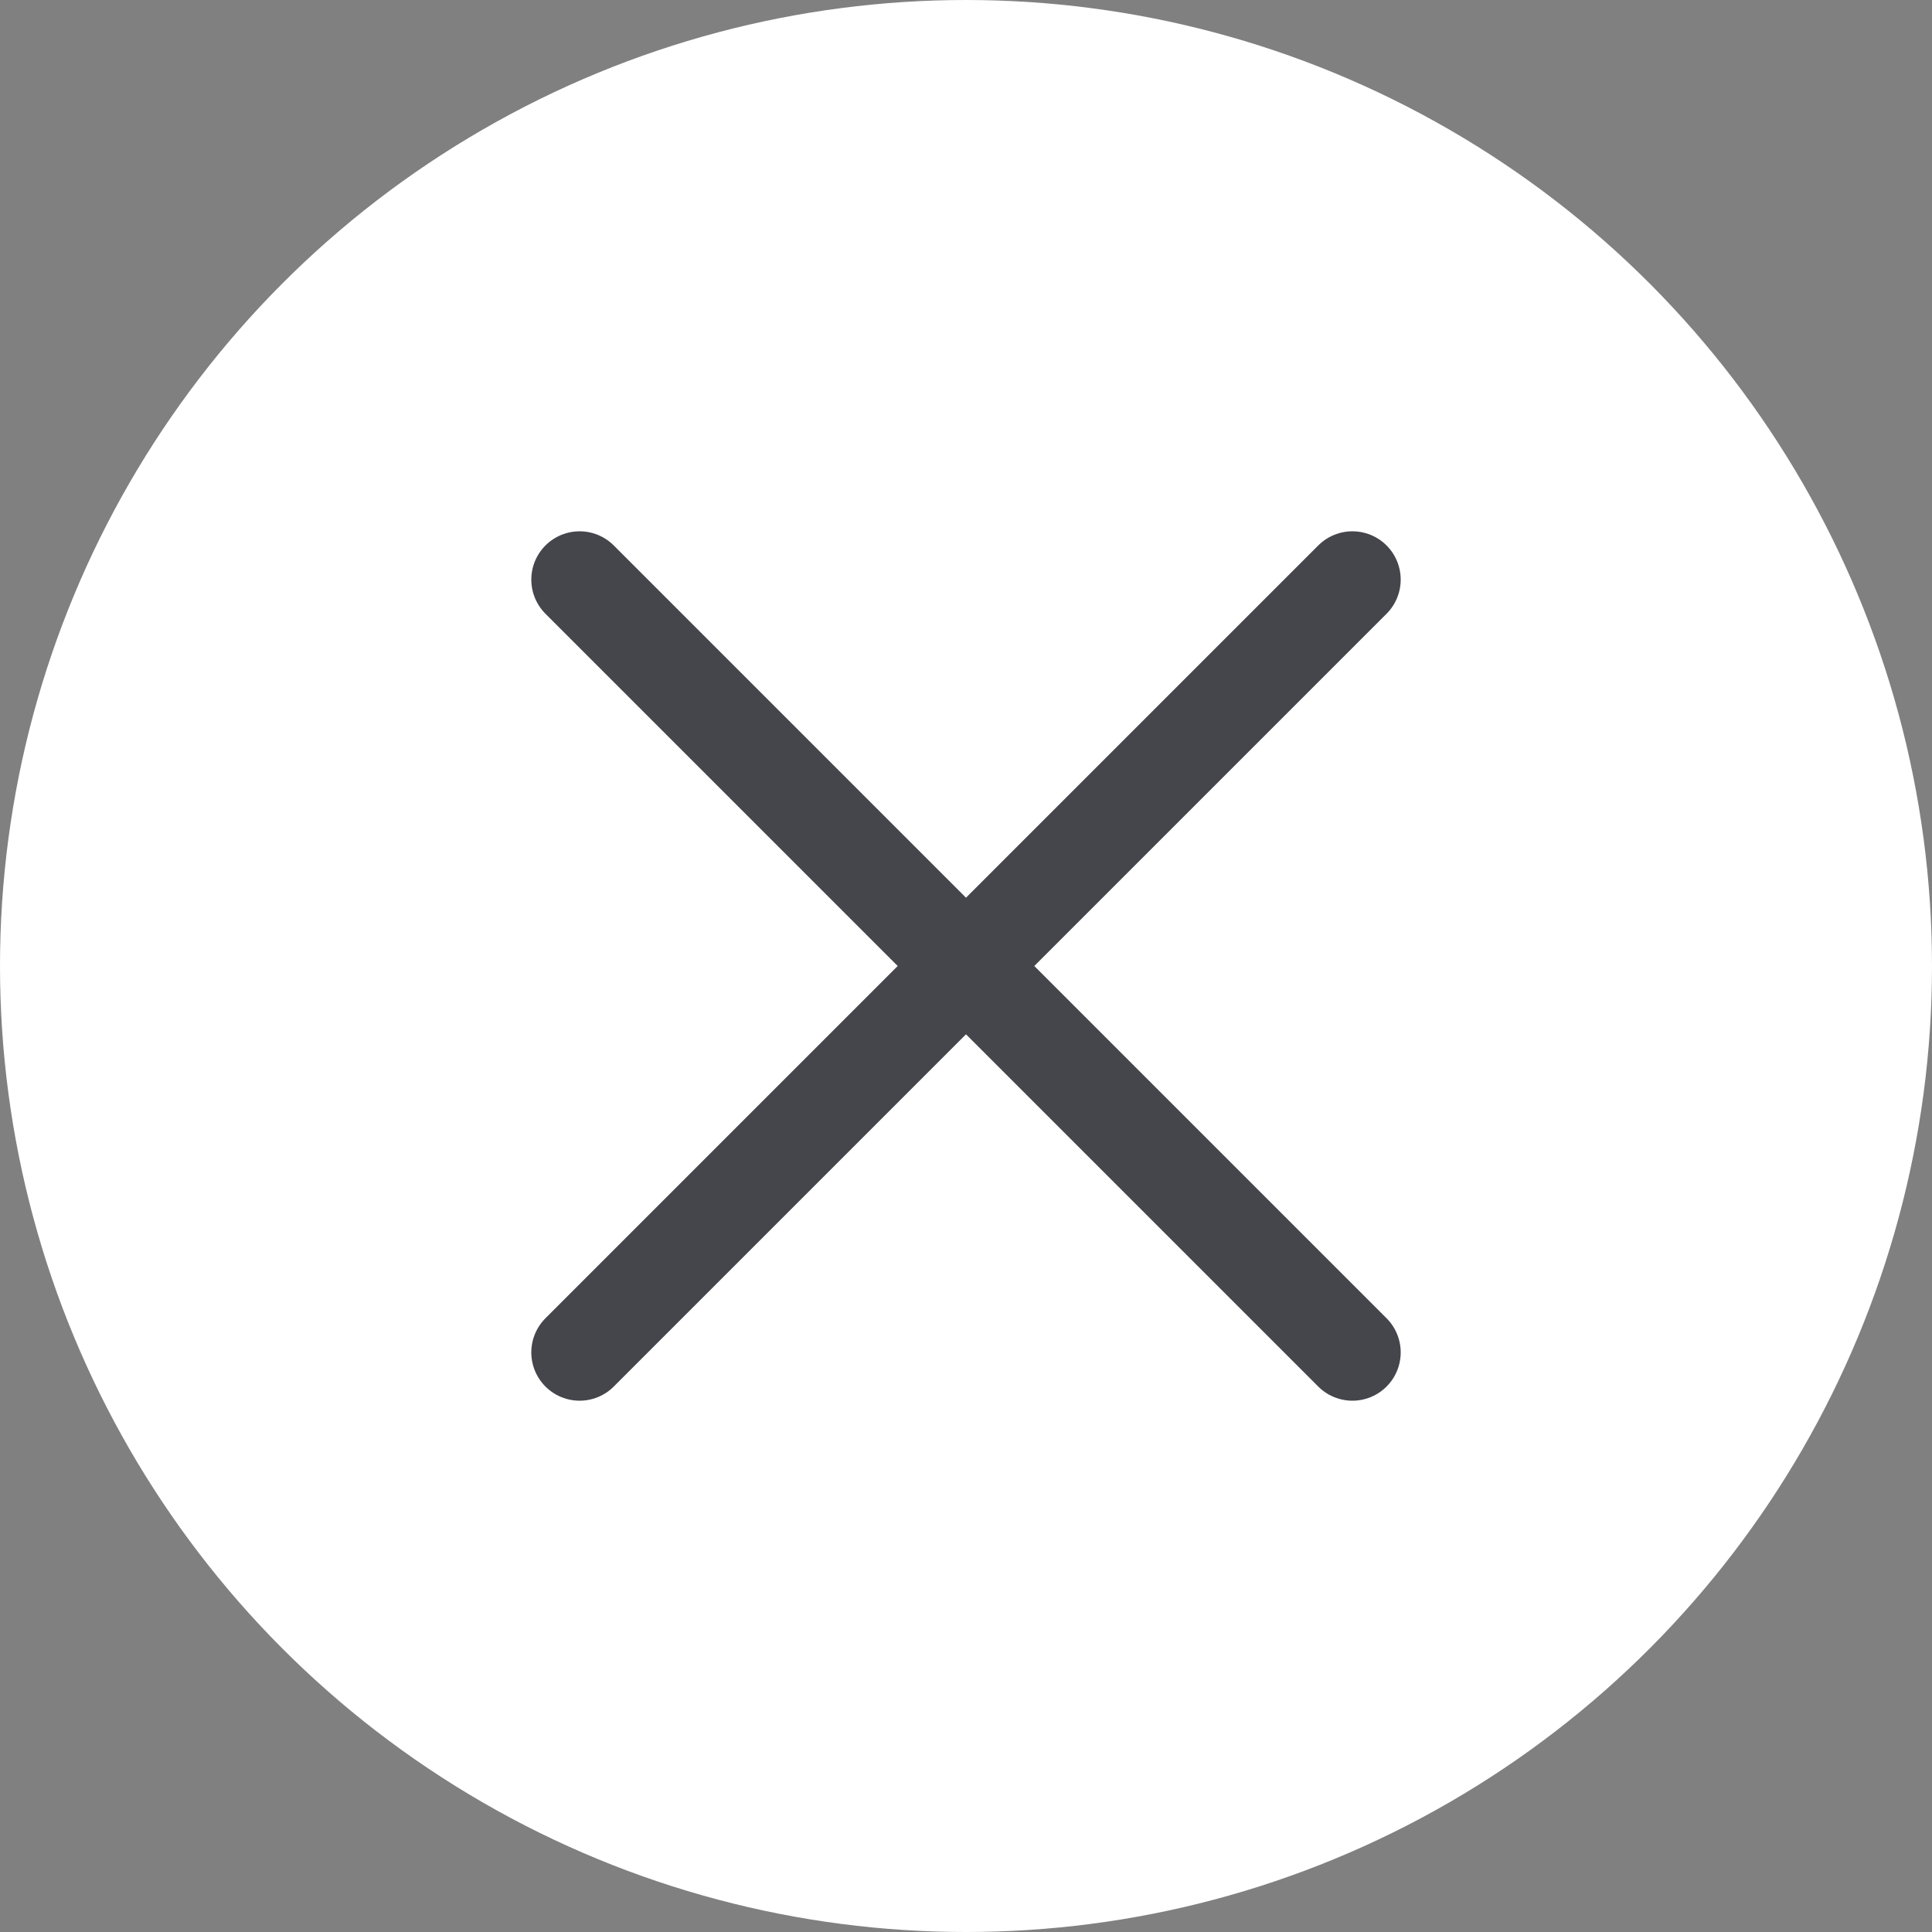 <?xml version="1.0" encoding="UTF-8"?> <svg xmlns="http://www.w3.org/2000/svg" width="20" height="20" viewBox="0 0 20 20" fill="none"><rect x="0" y="0" width="20" height="20" fill="#808080" stroke="none"/><circle cx="10" cy="10" r="10" fill="white"></circle><path d="M6 6L14 14" stroke="#45464C" stroke-linecap="round"></path><path d="M14 6L6 14" stroke="#45464C" stroke-linecap="round"></path></svg> 